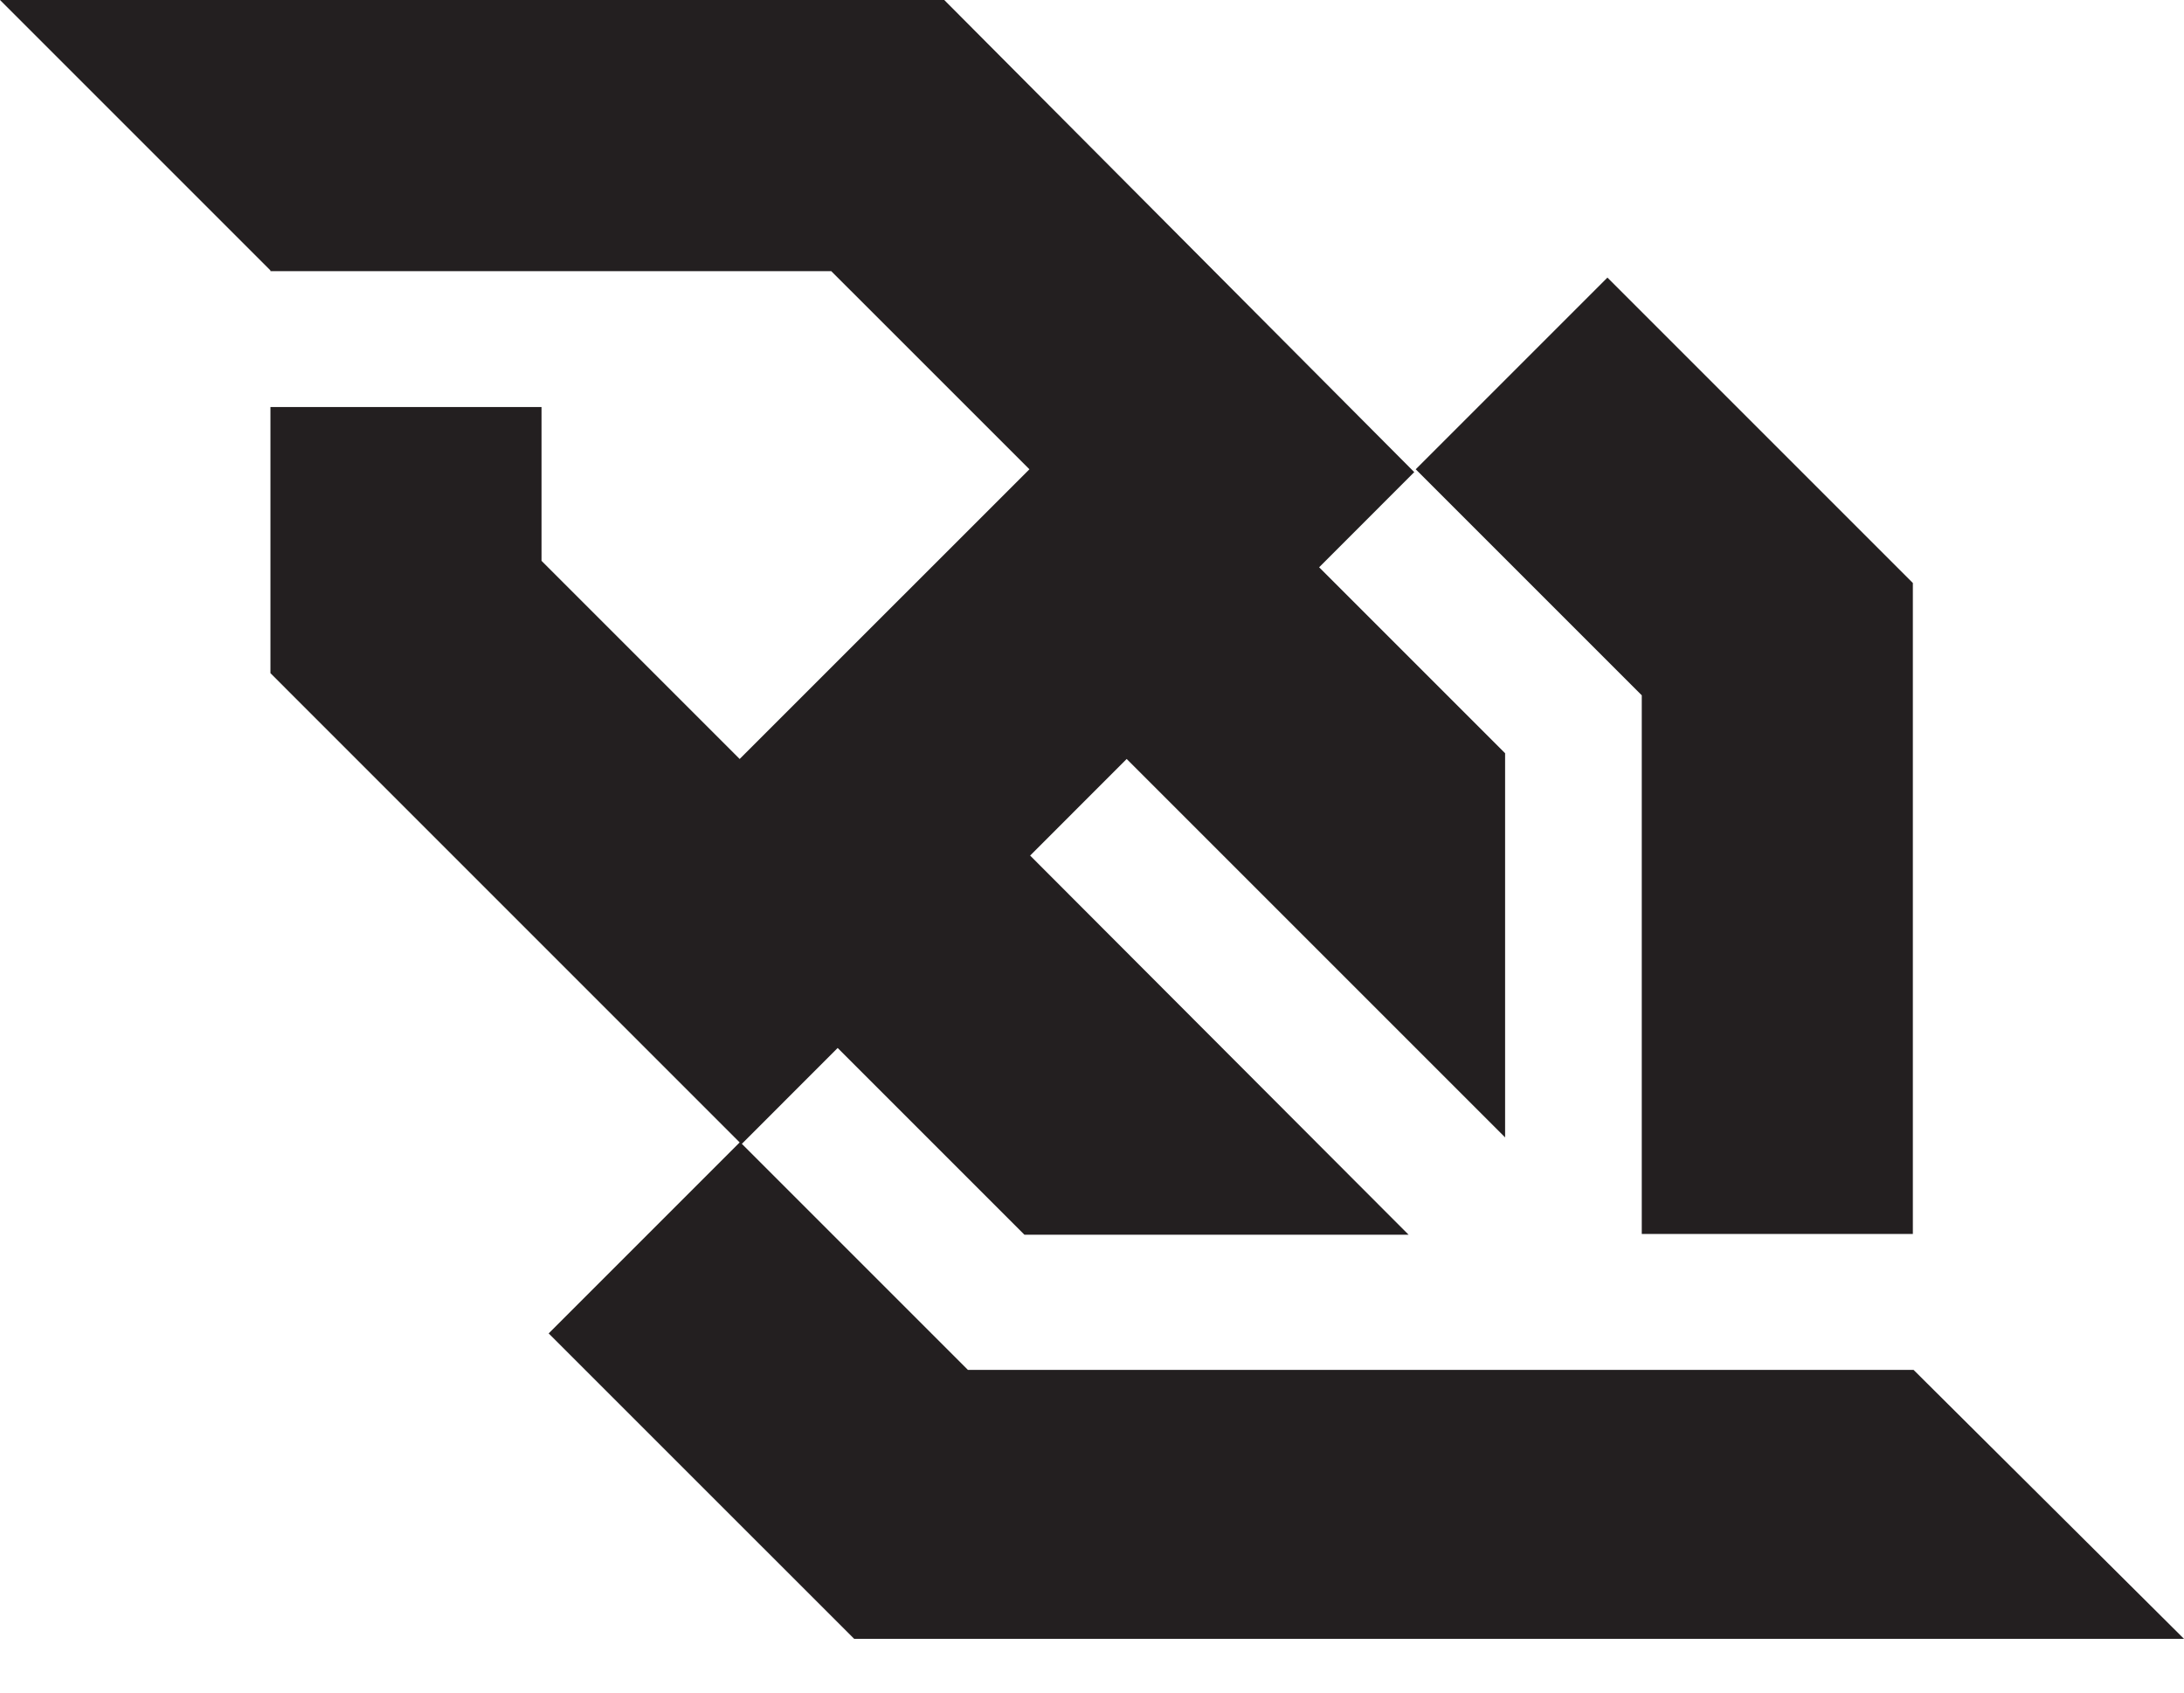 <svg xmlns="http://www.w3.org/2000/svg" width="40" height="31" viewBox="0 0 40 31" fill="none"><path d="M30.069 22.601H35.034V10.678L29.44 5.084L25.929 8.595L30.069 12.735V22.601ZM35.047 25.09H27.815H17.727L13.587 20.95L15.342 19.194L18.762 22.614H25.798L18.867 15.67L20.635 13.901L27.566 20.832V13.796L24.16 10.39L25.902 8.647L17.294 0H8.804H0L4.953 4.953V4.966H4.979H15.224L18.854 8.595L13.547 13.901L9.918 10.272V7.455H4.953V12.329L13.547 20.924L10.049 24.422L15.644 30.016H24.134H40L35.047 25.09Z" fill="#231F20"></path></svg>